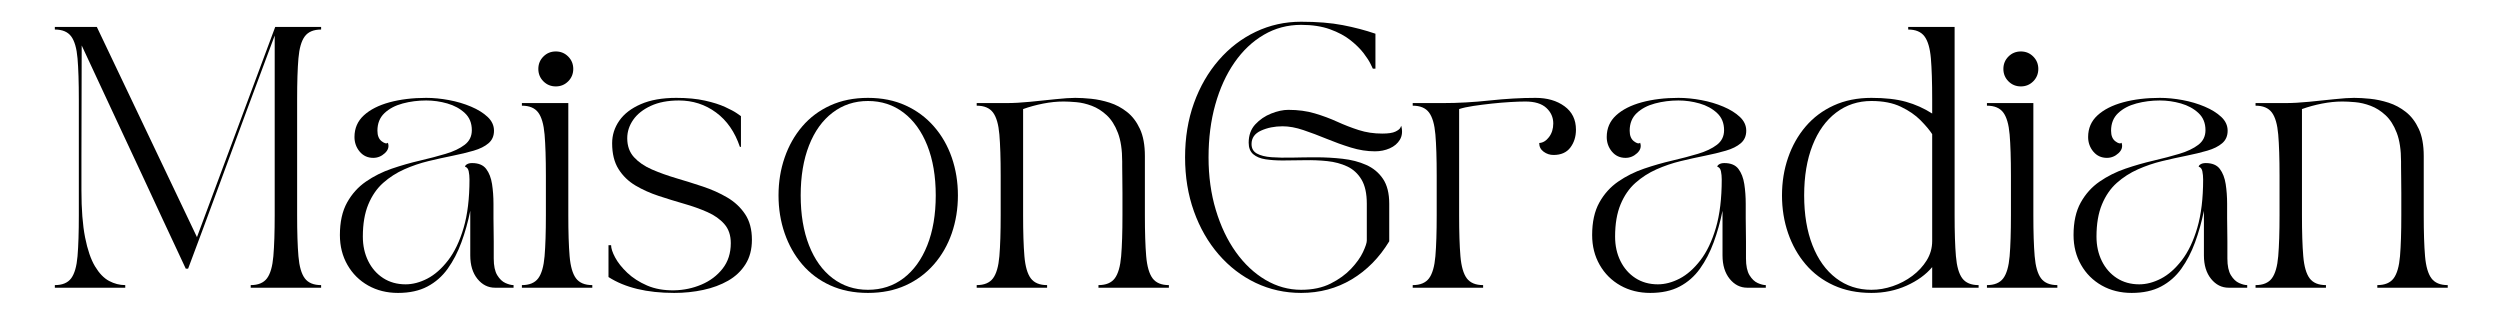 <svg version="1.0" preserveAspectRatio="xMidYMid meet" height="200" viewBox="0 0 1200 150" zoomAndPan="magnify" width="1600" xmlns:xlink="http://www.w3.org/1999/xlink" xmlns="http://www.w3.org/2000/svg"><defs><g></g><clipPath id="3d8774d88a"><rect height="142" y="0" width="1156" x="0"></rect></clipPath></defs><g transform="matrix(1, 0, 0, 1, 22, 8)"><g clip-path="url(#3d8774d88a)"><g fill-opacity="1" fill="#000000"><g transform="translate(0.574, 130.103)"><g><path d="M 3.75 -125.172 L 23.906 -125.172 L 71.969 -24.281 L 109.531 -125.172 L 131.562 -125.172 L 131.562 -123.922 C 127.969 -123.922 125.359 -122.832 123.734 -120.656 C 122.109 -118.488 121.086 -114.961 120.672 -110.078 C 120.254 -105.203 120.047 -98.633 120.047 -90.375 L 120.047 -34.797 C 120.047 -26.617 120.254 -20.066 120.672 -15.141 C 121.086 -10.223 122.109 -6.676 123.734 -4.5 C 125.359 -2.332 127.969 -1.25 131.562 -1.25 L 131.562 0 L 97.766 0 L 97.766 -1.25 C 101.348 -1.25 103.953 -2.332 105.578 -4.5 C 107.203 -6.676 108.223 -10.223 108.641 -15.141 C 109.066 -20.066 109.281 -26.617 109.281 -34.797 L 109.281 -121.047 C 104.77 -109.023 100.301 -97.047 95.875 -85.109 C 91.457 -73.18 86.953 -60.977 82.359 -48.5 C 77.773 -36.031 72.895 -22.91 67.719 -9.141 L 66.594 -9.141 C 62.664 -17.566 59.008 -25.391 55.625 -32.609 C 52.25 -39.828 49.039 -46.734 46 -53.328 C 42.957 -59.922 39.891 -66.488 36.797 -73.031 C 33.711 -79.582 30.539 -86.383 27.281 -93.438 C 24.031 -100.488 20.484 -108.102 16.641 -116.281 L 16.516 -62.594 L 16.516 -46.688 C 16.516 -37.594 17.098 -30.082 18.266 -24.156 C 19.441 -18.227 21.031 -13.594 23.031 -10.25 C 25.031 -6.914 27.281 -4.582 29.781 -3.25 C 32.289 -1.914 34.879 -1.25 37.547 -1.25 L 37.547 0 L 3.75 0 L 3.75 -1.25 C 7.344 -1.25 9.953 -2.332 11.578 -4.5 C 13.203 -6.676 14.223 -10.223 14.641 -15.141 C 15.055 -20.066 15.266 -26.617 15.266 -34.797 L 15.266 -90.375 C 15.266 -98.633 15.055 -105.203 14.641 -110.078 C 14.223 -114.961 13.203 -118.488 11.578 -120.656 C 9.953 -122.832 7.344 -123.922 3.75 -123.922 Z M 3.75 -125.172"></path></g></g></g><g fill-opacity="1" fill="#000000"><g transform="translate(133.633, 130.103)"><g><path d="M 7.516 -25.281 C 7.516 -31.539 8.66 -36.734 10.953 -40.859 C 13.242 -44.992 16.266 -48.352 20.016 -50.938 C 23.773 -53.531 27.906 -55.598 32.406 -57.141 C 36.914 -58.68 41.426 -59.973 45.938 -61.016 C 50.445 -62.066 54.578 -63.156 58.328 -64.281 C 62.086 -65.406 65.113 -66.844 67.406 -68.594 C 69.695 -70.344 70.844 -72.68 70.844 -75.609 C 70.844 -79.023 69.719 -81.773 67.469 -83.859 C 65.219 -85.953 62.422 -87.477 59.078 -88.438 C 55.742 -89.395 52.363 -89.875 48.938 -89.875 C 45.02 -89.875 41.266 -89.395 37.672 -88.438 C 34.086 -87.477 31.164 -85.93 28.906 -83.797 C 26.656 -81.672 25.531 -78.859 25.531 -75.359 C 25.531 -73.016 26.219 -71.32 27.594 -70.281 C 28.977 -69.238 29.961 -69.008 30.547 -69.594 C 31.211 -67.758 30.727 -66.086 29.094 -64.578 C 27.469 -63.078 25.613 -62.328 23.531 -62.328 C 20.863 -62.328 18.691 -63.328 17.016 -65.328 C 15.348 -67.336 14.516 -69.676 14.516 -72.344 C 14.516 -76.52 16.016 -79.984 19.016 -82.734 C 22.023 -85.492 26.133 -87.582 31.344 -89 C 36.562 -90.414 42.426 -91.125 48.938 -91.125 C 52.445 -91.125 56.098 -90.77 59.891 -90.062 C 63.691 -89.352 67.219 -88.305 70.469 -86.922 C 73.727 -85.547 76.379 -83.898 78.422 -81.984 C 80.461 -80.066 81.484 -77.859 81.484 -75.359 C 81.484 -72.848 80.609 -70.844 78.859 -69.344 C 77.109 -67.844 74.727 -66.656 71.719 -65.781 C 68.719 -64.906 65.336 -64.086 61.578 -63.328 C 57.828 -62.578 53.969 -61.723 50 -60.766 C 46.039 -59.805 42.18 -58.492 38.422 -56.828 C 34.672 -55.16 31.289 -52.988 28.281 -50.312 C 25.281 -47.645 22.906 -44.203 21.156 -39.984 C 19.406 -35.773 18.531 -30.625 18.531 -24.531 C 18.531 -20.195 19.383 -16.297 21.094 -12.828 C 22.801 -9.367 25.195 -6.633 28.281 -4.625 C 31.375 -2.625 34.961 -1.625 39.047 -1.625 C 42.473 -1.625 45.957 -2.539 49.5 -4.375 C 53.051 -6.219 56.367 -9.141 59.453 -13.141 C 62.547 -17.148 65.031 -22.344 66.906 -28.719 C 68.781 -35.102 69.719 -42.848 69.719 -51.953 C 69.719 -53.367 69.594 -54.68 69.344 -55.891 C 69.094 -57.098 68.508 -57.828 67.594 -58.078 C 67.594 -58.492 67.906 -58.891 68.531 -59.266 C 69.156 -59.641 69.969 -59.828 70.969 -59.828 C 74.062 -59.828 76.316 -58.891 77.734 -57.016 C 79.148 -55.141 80.086 -52.719 80.547 -49.75 C 81.004 -46.789 81.234 -43.645 81.234 -40.312 C 81.234 -37.551 81.234 -35.234 81.234 -33.359 C 81.234 -31.484 81.254 -29.688 81.297 -27.969 C 81.336 -26.258 81.359 -24.344 81.359 -22.219 C 81.359 -20.094 81.359 -17.359 81.359 -14.016 C 81.359 -10.516 81.922 -7.844 83.047 -6 C 84.172 -4.164 85.484 -2.914 86.984 -2.25 C 88.492 -1.582 89.789 -1.25 90.875 -1.25 L 90.875 0 L 81.984 0 C 78.648 0 75.832 -1.414 73.531 -4.25 C 71.238 -7.094 70.094 -10.848 70.094 -15.516 L 70.094 -36.922 C 69.008 -31.586 67.594 -26.539 65.844 -21.781 C 64.094 -17.02 61.898 -12.801 59.266 -9.125 C 56.641 -5.457 53.383 -2.602 49.5 -0.562 C 45.625 1.477 40.93 2.5 35.422 2.5 C 30.078 2.5 25.297 1.312 21.078 -1.062 C 16.867 -3.438 13.555 -6.734 11.141 -10.953 C 8.723 -15.172 7.516 -19.945 7.516 -25.281 Z M 7.516 -25.281"></path></g></g></g><g fill-opacity="1" fill="#000000"><g transform="translate(224.759, 130.103)"><g><path d="M 37.547 0 L 3.75 0 L 3.75 -1.25 C 7.344 -1.25 9.953 -2.332 11.578 -4.5 C 13.203 -6.676 14.223 -10.223 14.641 -15.141 C 15.055 -20.066 15.266 -26.617 15.266 -34.797 L 15.266 -53.828 C 15.266 -62.086 15.055 -68.656 14.641 -73.531 C 14.223 -78.414 13.203 -81.941 11.578 -84.109 C 9.953 -86.285 7.344 -87.375 3.75 -87.375 L 3.75 -88.625 L 26.031 -88.625 L 26.031 -34.797 C 26.031 -26.617 26.238 -20.066 26.656 -15.141 C 27.07 -10.223 28.094 -6.676 29.719 -4.5 C 31.352 -2.332 33.961 -1.25 37.547 -1.25 Z M 11.641 -105.016 C 11.641 -107.359 12.453 -109.344 14.078 -110.969 C 15.703 -112.594 17.688 -113.406 20.031 -113.406 C 22.363 -113.406 24.344 -112.594 25.969 -110.969 C 27.594 -109.344 28.406 -107.359 28.406 -105.016 C 28.406 -102.68 27.594 -100.695 25.969 -99.062 C 24.344 -97.438 22.363 -96.625 20.031 -96.625 C 17.688 -96.625 15.703 -97.438 14.078 -99.062 C 12.453 -100.695 11.641 -102.68 11.641 -105.016 Z M 11.641 -105.016"></path></g></g></g><g fill-opacity="1" fill="#000000"><g transform="translate(262.561, 130.103)"><g><path d="M 7.516 -5.125 L 7.516 -20.406 L 8.766 -20.406 C 8.766 -18.906 9.41 -16.941 10.703 -14.516 C 11.992 -12.098 13.93 -9.656 16.516 -7.188 C 19.109 -4.727 22.281 -2.688 26.031 -1.062 C 29.789 0.562 34.129 1.332 39.047 1.25 C 43.641 1.164 48 0.25 52.125 -1.5 C 56.258 -3.25 59.641 -5.789 62.266 -9.125 C 64.898 -12.469 66.219 -16.562 66.219 -21.406 C 66.219 -25.156 65.191 -28.195 63.141 -30.531 C 61.098 -32.875 58.383 -34.797 55 -36.297 C 51.625 -37.797 47.891 -39.129 43.797 -40.297 C 39.711 -41.473 35.645 -42.727 31.594 -44.062 C 27.551 -45.395 23.836 -47.062 20.453 -49.062 C 17.078 -51.07 14.367 -53.703 12.328 -56.953 C 10.285 -60.203 9.266 -64.332 9.266 -69.344 C 9.266 -73.27 10.41 -76.879 12.703 -80.172 C 14.992 -83.461 18.438 -86.109 23.031 -88.109 C 27.625 -90.117 33.301 -91.125 40.062 -91.125 C 45.312 -91.125 49.895 -90.688 53.812 -89.812 C 57.738 -88.938 60.973 -87.91 63.516 -86.734 C 66.066 -85.566 67.969 -84.547 69.219 -83.672 C 70.469 -82.797 71.094 -82.359 71.094 -82.359 L 71.094 -67.594 L 70.594 -67.594 C 68.176 -74.77 64.359 -80.273 59.141 -84.109 C 53.93 -87.953 47.988 -89.875 41.312 -89.875 C 36.051 -89.875 31.562 -89.016 27.844 -87.297 C 24.133 -85.586 21.316 -83.359 19.391 -80.609 C 17.473 -77.859 16.516 -74.895 16.516 -71.719 C 16.516 -68.051 17.598 -65.023 19.766 -62.641 C 21.941 -60.266 24.801 -58.305 28.344 -56.766 C 31.895 -55.223 35.797 -53.82 40.047 -52.562 C 44.305 -51.312 48.562 -49.977 52.812 -48.562 C 57.07 -47.145 60.973 -45.395 64.516 -43.312 C 68.066 -41.227 70.926 -38.555 73.094 -35.297 C 75.27 -32.047 76.359 -27.957 76.359 -23.031 C 76.359 -18.438 75.332 -14.516 73.281 -11.266 C 71.238 -8.016 68.461 -5.383 64.953 -3.375 C 61.453 -1.375 57.469 0.102 53 1.062 C 48.539 2.02 43.891 2.5 39.047 2.5 C 25.953 2.5 15.441 -0.039 7.516 -5.125 Z M 7.516 -5.125"></path></g></g></g><g fill-opacity="1" fill="#000000"><g transform="translate(344.174, 130.103)"><g><path d="M 50.438 2.5 C 43.688 2.5 37.66 1.289 32.359 -1.125 C 27.055 -3.539 22.566 -6.898 18.891 -11.203 C 15.223 -15.504 12.41 -20.488 10.453 -26.156 C 8.492 -31.832 7.516 -37.883 7.516 -44.312 C 7.516 -50.738 8.492 -56.785 10.453 -62.453 C 12.41 -68.129 15.223 -73.113 18.891 -77.406 C 22.566 -81.707 27.055 -85.066 32.359 -87.484 C 37.66 -89.91 43.688 -91.125 50.438 -91.125 C 57.195 -91.125 63.227 -89.91 68.531 -87.484 C 73.832 -85.066 78.359 -81.707 82.109 -77.406 C 85.867 -73.113 88.727 -68.129 90.688 -62.453 C 92.645 -56.785 93.625 -50.738 93.625 -44.312 C 93.625 -37.883 92.645 -31.832 90.688 -26.156 C 88.727 -20.488 85.867 -15.504 82.109 -11.203 C 78.359 -6.898 73.832 -3.539 68.531 -1.125 C 63.227 1.289 57.195 2.5 50.438 2.5 Z M 18.156 -44.312 C 18.156 -35.133 19.488 -27.145 22.156 -20.344 C 24.82 -13.539 28.598 -8.281 33.484 -4.562 C 38.367 -0.852 44.02 1 50.438 1 C 56.945 1 62.645 -0.852 67.531 -4.562 C 72.414 -8.281 76.211 -13.539 78.922 -20.344 C 81.629 -27.145 82.984 -35.133 82.984 -44.312 C 82.984 -53.488 81.629 -61.477 78.922 -68.281 C 76.211 -75.082 72.414 -80.336 67.531 -84.047 C 62.645 -87.766 56.945 -89.625 50.438 -89.625 C 44.02 -89.625 38.367 -87.766 33.484 -84.047 C 28.598 -80.336 24.82 -75.082 22.156 -68.281 C 19.488 -61.477 18.156 -53.488 18.156 -44.312 Z M 18.156 -44.312"></path></g></g></g><g fill-opacity="1" fill="#000000"><g transform="translate(443.061, 130.103)"><g><path d="M 3.75 -1.25 C 7.344 -1.25 9.953 -2.332 11.578 -4.5 C 13.203 -6.676 14.223 -10.223 14.641 -15.141 C 15.055 -20.066 15.266 -26.617 15.266 -34.797 L 15.266 -53.828 C 15.266 -62.086 15.055 -68.656 14.641 -73.531 C 14.223 -78.414 13.203 -81.941 11.578 -84.109 C 9.953 -86.285 7.344 -87.375 3.75 -87.375 L 3.75 -88.625 L 18.031 -88.625 C 21.445 -88.625 25.258 -88.832 29.469 -89.25 C 33.688 -89.664 37.754 -90.082 41.672 -90.5 C 45.598 -90.914 48.727 -91.125 51.062 -91.125 C 53.32 -91.125 55.891 -90.977 58.766 -90.688 C 61.648 -90.395 64.594 -89.77 67.594 -88.812 C 70.594 -87.852 73.363 -86.367 75.906 -84.359 C 78.457 -82.359 80.523 -79.645 82.109 -76.219 C 83.691 -72.801 84.484 -68.469 84.484 -63.219 L 84.484 -34.797 C 84.484 -26.617 84.691 -20.066 85.109 -15.141 C 85.535 -10.223 86.562 -6.676 88.188 -4.5 C 89.812 -2.332 92.414 -1.25 96 -1.25 L 96 0 L 62.203 0 L 62.203 -1.25 C 65.797 -1.25 68.406 -2.332 70.031 -4.5 C 71.656 -6.676 72.676 -10.223 73.094 -15.141 C 73.508 -20.066 73.719 -26.617 73.719 -34.797 C 73.719 -35.547 73.719 -36.898 73.719 -38.859 C 73.719 -40.828 73.719 -43.039 73.719 -45.5 C 73.719 -47.957 73.695 -50.332 73.656 -52.625 C 73.613 -54.926 73.594 -56.828 73.594 -58.328 C 73.594 -59.828 73.594 -60.578 73.594 -60.578 C 73.594 -66.172 72.906 -70.758 71.531 -74.344 C 70.156 -77.938 68.363 -80.754 66.156 -82.797 C 63.945 -84.848 61.566 -86.352 59.016 -87.312 C 56.473 -88.27 53.988 -88.852 51.562 -89.062 C 49.145 -89.27 47.102 -89.375 45.438 -89.375 C 42.27 -89.375 38.992 -89.039 35.609 -88.375 C 32.234 -87.707 29.039 -86.832 26.031 -85.75 L 26.031 -34.797 C 26.031 -26.617 26.238 -20.066 26.656 -15.141 C 27.07 -10.223 28.094 -6.676 29.719 -4.5 C 31.352 -2.332 33.961 -1.25 37.547 -1.25 L 37.547 0 L 3.75 0 Z M 3.75 -1.25"></path></g></g></g><g fill-opacity="1" fill="#000000"><g transform="translate(539.319, 130.103)"><g><path d="M 7.516 -62.594 C 7.516 -72.02 8.93 -80.676 11.766 -88.562 C 14.598 -96.445 18.562 -103.328 23.656 -109.203 C 28.75 -115.086 34.676 -119.633 41.438 -122.844 C 48.195 -126.062 55.457 -127.672 63.219 -127.672 C 70.895 -127.672 77.547 -127.129 83.172 -126.047 C 88.805 -124.961 94.047 -123.586 98.891 -121.922 L 98.891 -105.141 L 97.641 -105.141 C 97.641 -105.141 97.301 -105.848 96.625 -107.266 C 95.957 -108.691 94.832 -110.445 93.25 -112.531 C 91.664 -114.613 89.555 -116.695 86.922 -118.781 C 84.297 -120.875 81.02 -122.629 77.094 -124.047 C 73.176 -125.461 68.551 -126.172 63.219 -126.172 C 56.707 -126.172 50.738 -124.582 45.312 -121.406 C 39.883 -118.238 35.188 -113.797 31.219 -108.078 C 27.258 -102.367 24.195 -95.656 22.031 -87.938 C 19.863 -80.219 18.781 -71.77 18.781 -62.594 C 18.781 -53.488 19.945 -45.055 22.281 -37.297 C 24.613 -29.535 27.82 -22.797 31.906 -17.078 C 36 -11.367 40.738 -6.926 46.125 -3.75 C 51.508 -0.582 57.207 1 63.219 1 C 68.719 1 73.445 0 77.406 -2 C 81.375 -4 84.648 -6.375 87.234 -9.125 C 89.828 -11.883 91.727 -14.555 92.938 -17.141 C 94.145 -19.734 94.75 -21.57 94.75 -22.656 L 94.75 -40.312 C 94.75 -45.227 93.895 -49.102 92.188 -51.938 C 90.477 -54.781 88.203 -56.867 85.359 -58.203 C 82.523 -59.535 79.332 -60.391 75.781 -60.766 C 72.238 -61.141 68.609 -61.285 64.891 -61.203 C 61.18 -61.117 57.66 -61.078 54.328 -61.078 C 51.316 -61.078 48.582 -61.266 46.125 -61.641 C 43.664 -62.016 41.703 -62.828 40.234 -64.078 C 38.773 -65.336 38.047 -67.176 38.047 -69.594 C 38.047 -73.188 39.109 -76.129 41.234 -78.422 C 43.367 -80.711 45.914 -82.441 48.875 -83.609 C 51.844 -84.785 54.578 -85.375 57.078 -85.375 C 61.754 -85.375 65.988 -84.805 69.781 -83.672 C 73.582 -82.547 77.172 -81.211 80.547 -79.672 C 83.93 -78.129 87.375 -76.797 90.875 -75.672 C 94.375 -74.547 98.129 -73.984 102.141 -73.984 C 105.055 -73.984 107.16 -74.297 108.453 -74.922 C 109.754 -75.547 110.551 -76.172 110.844 -76.797 C 111.133 -77.422 111.281 -77.734 111.281 -77.734 C 111.945 -75.141 111.738 -72.926 110.656 -71.094 C 109.57 -69.258 107.941 -67.863 105.766 -66.906 C 103.598 -65.945 101.223 -65.469 98.641 -65.469 C 94.879 -65.469 91.035 -66.07 87.109 -67.281 C 83.191 -68.488 79.312 -69.883 75.469 -71.469 C 71.633 -73.051 67.922 -74.445 64.328 -75.656 C 60.742 -76.875 57.41 -77.484 54.328 -77.484 C 50.484 -77.484 47.035 -76.789 43.984 -75.406 C 40.941 -74.031 39.422 -71.883 39.422 -68.969 C 39.422 -66.883 40.273 -65.363 41.984 -64.406 C 43.703 -63.445 46.039 -62.859 49 -62.641 C 51.969 -62.43 55.305 -62.367 59.016 -62.453 C 62.734 -62.547 66.551 -62.594 70.469 -62.594 C 74.727 -62.594 78.941 -62.359 83.109 -61.891 C 87.285 -61.43 91.062 -60.453 94.438 -58.953 C 97.82 -57.453 100.516 -55.219 102.516 -52.25 C 104.516 -49.289 105.516 -45.312 105.516 -40.312 L 105.516 -22.281 C 100.766 -14.438 94.758 -8.344 87.5 -4 C 80.238 0.332 72.145 2.5 63.219 2.5 C 55.457 2.5 48.195 0.895 41.438 -2.312 C 34.676 -5.531 28.75 -10.078 23.656 -15.953 C 18.562 -21.836 14.598 -28.742 11.766 -36.672 C 8.93 -44.598 7.516 -53.238 7.516 -62.594 Z M 7.516 -62.594"></path></g></g></g><g fill-opacity="1" fill="#000000"><g transform="translate(652.35, 130.103)"><g><path d="M 37.547 0 L 3.75 0 L 3.75 -1.25 C 7.344 -1.25 9.953 -2.332 11.578 -4.5 C 13.203 -6.676 14.223 -10.223 14.641 -15.141 C 15.055 -20.066 15.266 -26.617 15.266 -34.797 L 15.266 -53.828 C 15.266 -62.086 15.055 -68.656 14.641 -73.531 C 14.223 -78.414 13.203 -81.941 11.578 -84.109 C 9.953 -86.285 7.344 -87.375 3.75 -87.375 L 3.75 -88.625 L 18.281 -88.625 C 25.457 -88.625 32.926 -89.039 40.688 -89.875 C 48.445 -90.707 55.789 -91.125 62.719 -91.125 C 68.301 -91.125 72.926 -89.785 76.594 -87.109 C 80.27 -84.441 82.109 -80.691 82.109 -75.859 C 82.109 -72.516 81.211 -69.656 79.422 -67.281 C 77.629 -64.906 74.938 -63.719 71.344 -63.719 C 69.594 -63.719 68.008 -64.238 66.594 -65.281 C 65.176 -66.32 64.469 -67.719 64.469 -69.469 C 66.219 -69.551 67.781 -70.488 69.156 -72.281 C 70.531 -74.082 71.219 -76.273 71.219 -78.859 C 71.219 -81.773 70.113 -84.254 67.906 -86.297 C 65.695 -88.348 62.336 -89.375 57.828 -89.375 C 55.91 -89.375 53.508 -89.289 50.625 -89.125 C 47.75 -88.957 44.766 -88.707 41.672 -88.375 C 38.586 -88.039 35.648 -87.664 32.859 -87.25 C 30.066 -86.832 27.789 -86.332 26.031 -85.75 L 26.031 -34.797 C 26.031 -26.617 26.238 -20.066 26.656 -15.141 C 27.07 -10.223 28.094 -6.676 29.719 -4.5 C 31.352 -2.332 33.961 -1.25 37.547 -1.25 Z M 37.547 0"></path></g></g></g><g fill-opacity="1" fill="#000000"><g transform="translate(734.714, 130.103)"><g><path d="M 7.516 -25.281 C 7.516 -31.539 8.66 -36.734 10.953 -40.859 C 13.242 -44.992 16.266 -48.352 20.016 -50.938 C 23.773 -53.531 27.906 -55.598 32.406 -57.141 C 36.914 -58.68 41.426 -59.973 45.938 -61.016 C 50.445 -62.066 54.578 -63.156 58.328 -64.281 C 62.086 -65.406 65.113 -66.844 67.406 -68.594 C 69.695 -70.344 70.844 -72.68 70.844 -75.609 C 70.844 -79.023 69.719 -81.773 67.469 -83.859 C 65.219 -85.953 62.422 -87.477 59.078 -88.438 C 55.742 -89.395 52.363 -89.875 48.938 -89.875 C 45.02 -89.875 41.266 -89.395 37.672 -88.438 C 34.086 -87.477 31.164 -85.93 28.906 -83.797 C 26.656 -81.672 25.531 -78.859 25.531 -75.359 C 25.531 -73.016 26.219 -71.32 27.594 -70.281 C 28.977 -69.238 29.961 -69.008 30.547 -69.594 C 31.211 -67.758 30.727 -66.086 29.094 -64.578 C 27.469 -63.078 25.613 -62.328 23.531 -62.328 C 20.863 -62.328 18.691 -63.328 17.016 -65.328 C 15.348 -67.336 14.516 -69.676 14.516 -72.344 C 14.516 -76.52 16.016 -79.984 19.016 -82.734 C 22.023 -85.492 26.133 -87.582 31.344 -89 C 36.562 -90.414 42.426 -91.125 48.938 -91.125 C 52.445 -91.125 56.098 -90.77 59.891 -90.062 C 63.691 -89.352 67.219 -88.305 70.469 -86.922 C 73.727 -85.547 76.379 -83.898 78.422 -81.984 C 80.461 -80.066 81.484 -77.859 81.484 -75.359 C 81.484 -72.848 80.609 -70.844 78.859 -69.344 C 77.109 -67.844 74.727 -66.656 71.719 -65.781 C 68.719 -64.906 65.336 -64.086 61.578 -63.328 C 57.828 -62.578 53.969 -61.723 50 -60.766 C 46.039 -59.805 42.18 -58.492 38.422 -56.828 C 34.672 -55.16 31.289 -52.988 28.281 -50.312 C 25.281 -47.645 22.906 -44.203 21.156 -39.984 C 19.406 -35.773 18.531 -30.625 18.531 -24.531 C 18.531 -20.195 19.383 -16.297 21.094 -12.828 C 22.801 -9.367 25.195 -6.633 28.281 -4.625 C 31.375 -2.625 34.961 -1.625 39.047 -1.625 C 42.473 -1.625 45.957 -2.539 49.5 -4.375 C 53.051 -6.219 56.367 -9.141 59.453 -13.141 C 62.547 -17.148 65.031 -22.344 66.906 -28.719 C 68.781 -35.102 69.719 -42.848 69.719 -51.953 C 69.719 -53.367 69.594 -54.68 69.344 -55.891 C 69.094 -57.098 68.508 -57.828 67.594 -58.078 C 67.594 -58.492 67.906 -58.891 68.531 -59.266 C 69.156 -59.641 69.969 -59.828 70.969 -59.828 C 74.062 -59.828 76.316 -58.891 77.734 -57.016 C 79.148 -55.141 80.086 -52.719 80.547 -49.75 C 81.004 -46.789 81.234 -43.645 81.234 -40.312 C 81.234 -37.551 81.234 -35.234 81.234 -33.359 C 81.234 -31.484 81.254 -29.688 81.297 -27.969 C 81.336 -26.258 81.359 -24.344 81.359 -22.219 C 81.359 -20.094 81.359 -17.359 81.359 -14.016 C 81.359 -10.516 81.922 -7.844 83.047 -6 C 84.172 -4.164 85.484 -2.914 86.984 -2.25 C 88.492 -1.582 89.789 -1.25 90.875 -1.25 L 90.875 0 L 81.984 0 C 78.648 0 75.832 -1.414 73.531 -4.25 C 71.238 -7.094 70.094 -10.848 70.094 -15.516 L 70.094 -36.922 C 69.008 -31.586 67.594 -26.539 65.844 -21.781 C 64.094 -17.02 61.898 -12.801 59.266 -9.125 C 56.641 -5.457 53.383 -2.602 49.5 -0.562 C 45.625 1.477 40.93 2.5 35.422 2.5 C 30.078 2.5 25.297 1.312 21.078 -1.062 C 16.867 -3.438 13.555 -6.734 11.141 -10.953 C 8.723 -15.172 7.516 -19.945 7.516 -25.281 Z M 7.516 -25.281"></path></g></g></g><g fill-opacity="1" fill="#000000"><g transform="translate(825.84, 130.103)"><g><path d="M 50.438 2.5 C 43.688 2.5 37.66 1.289 32.359 -1.125 C 27.055 -3.539 22.566 -6.898 18.891 -11.203 C 15.223 -15.504 12.41 -20.488 10.453 -26.156 C 8.492 -31.832 7.516 -37.883 7.516 -44.312 C 7.516 -50.738 8.492 -56.785 10.453 -62.453 C 12.41 -68.129 15.223 -73.113 18.891 -77.406 C 22.566 -81.707 27.055 -85.066 32.359 -87.484 C 37.66 -89.91 43.688 -91.125 50.438 -91.125 C 57.031 -91.125 62.555 -90.5 67.016 -89.25 C 71.484 -88 75.68 -86.117 79.609 -83.609 L 79.609 -90.375 C 79.609 -98.633 79.398 -105.203 78.984 -110.078 C 78.566 -114.961 77.539 -118.488 75.906 -120.656 C 74.281 -122.832 71.676 -123.922 68.094 -123.922 L 68.094 -125.172 L 90.375 -125.172 L 90.375 -34.797 C 90.375 -26.617 90.582 -20.066 91 -15.141 C 91.414 -10.223 92.438 -6.676 94.062 -4.5 C 95.688 -2.332 98.297 -1.25 101.891 -1.25 L 101.891 0 L 79.609 0 L 79.609 -9.891 C 76.609 -6.297 72.52 -3.332 67.344 -1 C 62.164 1.332 56.531 2.5 50.438 2.5 Z M 50.438 -89.625 C 44.02 -89.625 38.367 -87.766 33.484 -84.047 C 28.598 -80.336 24.82 -75.082 22.156 -68.281 C 19.488 -61.477 18.156 -53.488 18.156 -44.312 C 18.156 -35.133 19.488 -27.145 22.156 -20.344 C 24.82 -13.539 28.598 -8.281 33.484 -4.562 C 38.367 -0.852 44.02 1 50.438 1 C 53.863 1 57.285 0.414 60.703 -0.75 C 64.129 -1.914 67.258 -3.562 70.094 -5.688 C 72.938 -7.82 75.234 -10.305 76.984 -13.141 C 78.734 -15.984 79.609 -19.07 79.609 -22.406 L 79.609 -73.719 C 78.359 -75.645 76.5 -77.859 74.031 -80.359 C 71.57 -82.859 68.422 -85.023 64.578 -86.859 C 60.742 -88.703 56.031 -89.625 50.438 -89.625 Z M 50.438 -89.625"></path></g></g></g><g fill-opacity="1" fill="#000000"><g transform="translate(927.982, 130.103)"><g><path d="M 37.547 0 L 3.75 0 L 3.75 -1.25 C 7.344 -1.25 9.953 -2.332 11.578 -4.5 C 13.203 -6.676 14.223 -10.223 14.641 -15.141 C 15.055 -20.066 15.266 -26.617 15.266 -34.797 L 15.266 -53.828 C 15.266 -62.086 15.055 -68.656 14.641 -73.531 C 14.223 -78.414 13.203 -81.941 11.578 -84.109 C 9.953 -86.285 7.344 -87.375 3.75 -87.375 L 3.75 -88.625 L 26.031 -88.625 L 26.031 -34.797 C 26.031 -26.617 26.238 -20.066 26.656 -15.141 C 27.07 -10.223 28.094 -6.676 29.719 -4.5 C 31.352 -2.332 33.961 -1.25 37.547 -1.25 Z M 11.641 -105.016 C 11.641 -107.359 12.453 -109.344 14.078 -110.969 C 15.703 -112.594 17.688 -113.406 20.031 -113.406 C 22.363 -113.406 24.344 -112.594 25.969 -110.969 C 27.594 -109.344 28.406 -107.359 28.406 -105.016 C 28.406 -102.68 27.594 -100.695 25.969 -99.062 C 24.344 -97.438 22.363 -96.625 20.031 -96.625 C 17.688 -96.625 15.703 -97.438 14.078 -99.062 C 12.453 -100.695 11.641 -102.68 11.641 -105.016 Z M 11.641 -105.016"></path></g></g></g><g fill-opacity="1" fill="#000000"><g transform="translate(965.784, 130.103)"><g><path d="M 7.516 -25.281 C 7.516 -31.539 8.66 -36.734 10.953 -40.859 C 13.242 -44.992 16.266 -48.352 20.016 -50.938 C 23.773 -53.531 27.906 -55.598 32.406 -57.141 C 36.914 -58.68 41.426 -59.973 45.938 -61.016 C 50.445 -62.066 54.578 -63.156 58.328 -64.281 C 62.086 -65.406 65.113 -66.844 67.406 -68.594 C 69.695 -70.344 70.844 -72.68 70.844 -75.609 C 70.844 -79.023 69.719 -81.773 67.469 -83.859 C 65.219 -85.953 62.422 -87.477 59.078 -88.438 C 55.742 -89.395 52.363 -89.875 48.938 -89.875 C 45.02 -89.875 41.266 -89.395 37.672 -88.438 C 34.086 -87.477 31.164 -85.93 28.906 -83.797 C 26.656 -81.672 25.531 -78.859 25.531 -75.359 C 25.531 -73.016 26.219 -71.32 27.594 -70.281 C 28.977 -69.238 29.961 -69.008 30.547 -69.594 C 31.211 -67.758 30.727 -66.086 29.094 -64.578 C 27.469 -63.078 25.613 -62.328 23.531 -62.328 C 20.863 -62.328 18.691 -63.328 17.016 -65.328 C 15.348 -67.336 14.516 -69.676 14.516 -72.344 C 14.516 -76.52 16.016 -79.984 19.016 -82.734 C 22.023 -85.492 26.133 -87.582 31.344 -89 C 36.562 -90.414 42.426 -91.125 48.938 -91.125 C 52.445 -91.125 56.098 -90.77 59.891 -90.062 C 63.691 -89.352 67.219 -88.305 70.469 -86.922 C 73.727 -85.547 76.379 -83.898 78.422 -81.984 C 80.461 -80.066 81.484 -77.859 81.484 -75.359 C 81.484 -72.848 80.609 -70.844 78.859 -69.344 C 77.109 -67.844 74.727 -66.656 71.719 -65.781 C 68.719 -64.906 65.336 -64.086 61.578 -63.328 C 57.828 -62.578 53.969 -61.723 50 -60.766 C 46.039 -59.805 42.18 -58.492 38.422 -56.828 C 34.672 -55.16 31.289 -52.988 28.281 -50.312 C 25.281 -47.645 22.906 -44.203 21.156 -39.984 C 19.406 -35.773 18.531 -30.625 18.531 -24.531 C 18.531 -20.195 19.383 -16.297 21.094 -12.828 C 22.801 -9.367 25.195 -6.633 28.281 -4.625 C 31.375 -2.625 34.961 -1.625 39.047 -1.625 C 42.473 -1.625 45.957 -2.539 49.5 -4.375 C 53.051 -6.219 56.367 -9.141 59.453 -13.141 C 62.547 -17.148 65.031 -22.344 66.906 -28.719 C 68.781 -35.102 69.719 -42.848 69.719 -51.953 C 69.719 -53.367 69.594 -54.68 69.344 -55.891 C 69.094 -57.098 68.508 -57.828 67.594 -58.078 C 67.594 -58.492 67.906 -58.891 68.531 -59.266 C 69.156 -59.641 69.969 -59.828 70.969 -59.828 C 74.062 -59.828 76.316 -58.891 77.734 -57.016 C 79.148 -55.141 80.086 -52.719 80.547 -49.75 C 81.004 -46.789 81.234 -43.645 81.234 -40.312 C 81.234 -37.551 81.234 -35.234 81.234 -33.359 C 81.234 -31.484 81.254 -29.688 81.297 -27.969 C 81.336 -26.258 81.359 -24.344 81.359 -22.219 C 81.359 -20.094 81.359 -17.359 81.359 -14.016 C 81.359 -10.516 81.922 -7.844 83.047 -6 C 84.172 -4.164 85.484 -2.914 86.984 -2.25 C 88.492 -1.582 89.789 -1.25 90.875 -1.25 L 90.875 0 L 81.984 0 C 78.648 0 75.832 -1.414 73.531 -4.25 C 71.238 -7.094 70.094 -10.848 70.094 -15.516 L 70.094 -36.922 C 69.008 -31.586 67.594 -26.539 65.844 -21.781 C 64.094 -17.02 61.898 -12.801 59.266 -9.125 C 56.641 -5.457 53.383 -2.602 49.5 -0.562 C 45.625 1.477 40.93 2.5 35.422 2.5 C 30.078 2.5 25.297 1.312 21.078 -1.062 C 16.867 -3.438 13.555 -6.734 11.141 -10.953 C 8.723 -15.172 7.516 -19.945 7.516 -25.281 Z M 7.516 -25.281"></path></g></g></g><g fill-opacity="1" fill="#000000"><g transform="translate(1056.91, 130.103)"><g><path d="M 3.75 -1.25 C 7.344 -1.25 9.953 -2.332 11.578 -4.5 C 13.203 -6.676 14.223 -10.223 14.641 -15.141 C 15.055 -20.066 15.266 -26.617 15.266 -34.797 L 15.266 -53.828 C 15.266 -62.086 15.055 -68.656 14.641 -73.531 C 14.223 -78.414 13.203 -81.941 11.578 -84.109 C 9.953 -86.285 7.344 -87.375 3.75 -87.375 L 3.75 -88.625 L 18.031 -88.625 C 21.445 -88.625 25.258 -88.832 29.469 -89.25 C 33.688 -89.664 37.754 -90.082 41.672 -90.5 C 45.598 -90.914 48.727 -91.125 51.062 -91.125 C 53.32 -91.125 55.891 -90.977 58.766 -90.688 C 61.648 -90.395 64.594 -89.77 67.594 -88.812 C 70.594 -87.852 73.363 -86.367 75.906 -84.359 C 78.457 -82.359 80.523 -79.645 82.109 -76.219 C 83.691 -72.801 84.484 -68.469 84.484 -63.219 L 84.484 -34.797 C 84.484 -26.617 84.691 -20.066 85.109 -15.141 C 85.535 -10.223 86.562 -6.676 88.188 -4.5 C 89.812 -2.332 92.414 -1.25 96 -1.25 L 96 0 L 62.203 0 L 62.203 -1.25 C 65.797 -1.25 68.406 -2.332 70.031 -4.5 C 71.656 -6.676 72.676 -10.223 73.094 -15.141 C 73.508 -20.066 73.719 -26.617 73.719 -34.797 C 73.719 -35.547 73.719 -36.898 73.719 -38.859 C 73.719 -40.828 73.719 -43.039 73.719 -45.5 C 73.719 -47.957 73.695 -50.332 73.656 -52.625 C 73.613 -54.926 73.594 -56.828 73.594 -58.328 C 73.594 -59.828 73.594 -60.578 73.594 -60.578 C 73.594 -66.172 72.906 -70.758 71.531 -74.344 C 70.156 -77.938 68.363 -80.754 66.156 -82.797 C 63.945 -84.848 61.566 -86.352 59.016 -87.312 C 56.473 -88.27 53.988 -88.852 51.562 -89.062 C 49.145 -89.27 47.102 -89.375 45.438 -89.375 C 42.27 -89.375 38.992 -89.039 35.609 -88.375 C 32.234 -87.707 29.039 -86.832 26.031 -85.75 L 26.031 -34.797 C 26.031 -26.617 26.238 -20.066 26.656 -15.141 C 27.07 -10.223 28.094 -6.676 29.719 -4.5 C 31.352 -2.332 33.961 -1.25 37.547 -1.25 L 37.547 0 L 3.75 0 Z M 3.75 -1.25"></path></g></g></g></g></g></svg>